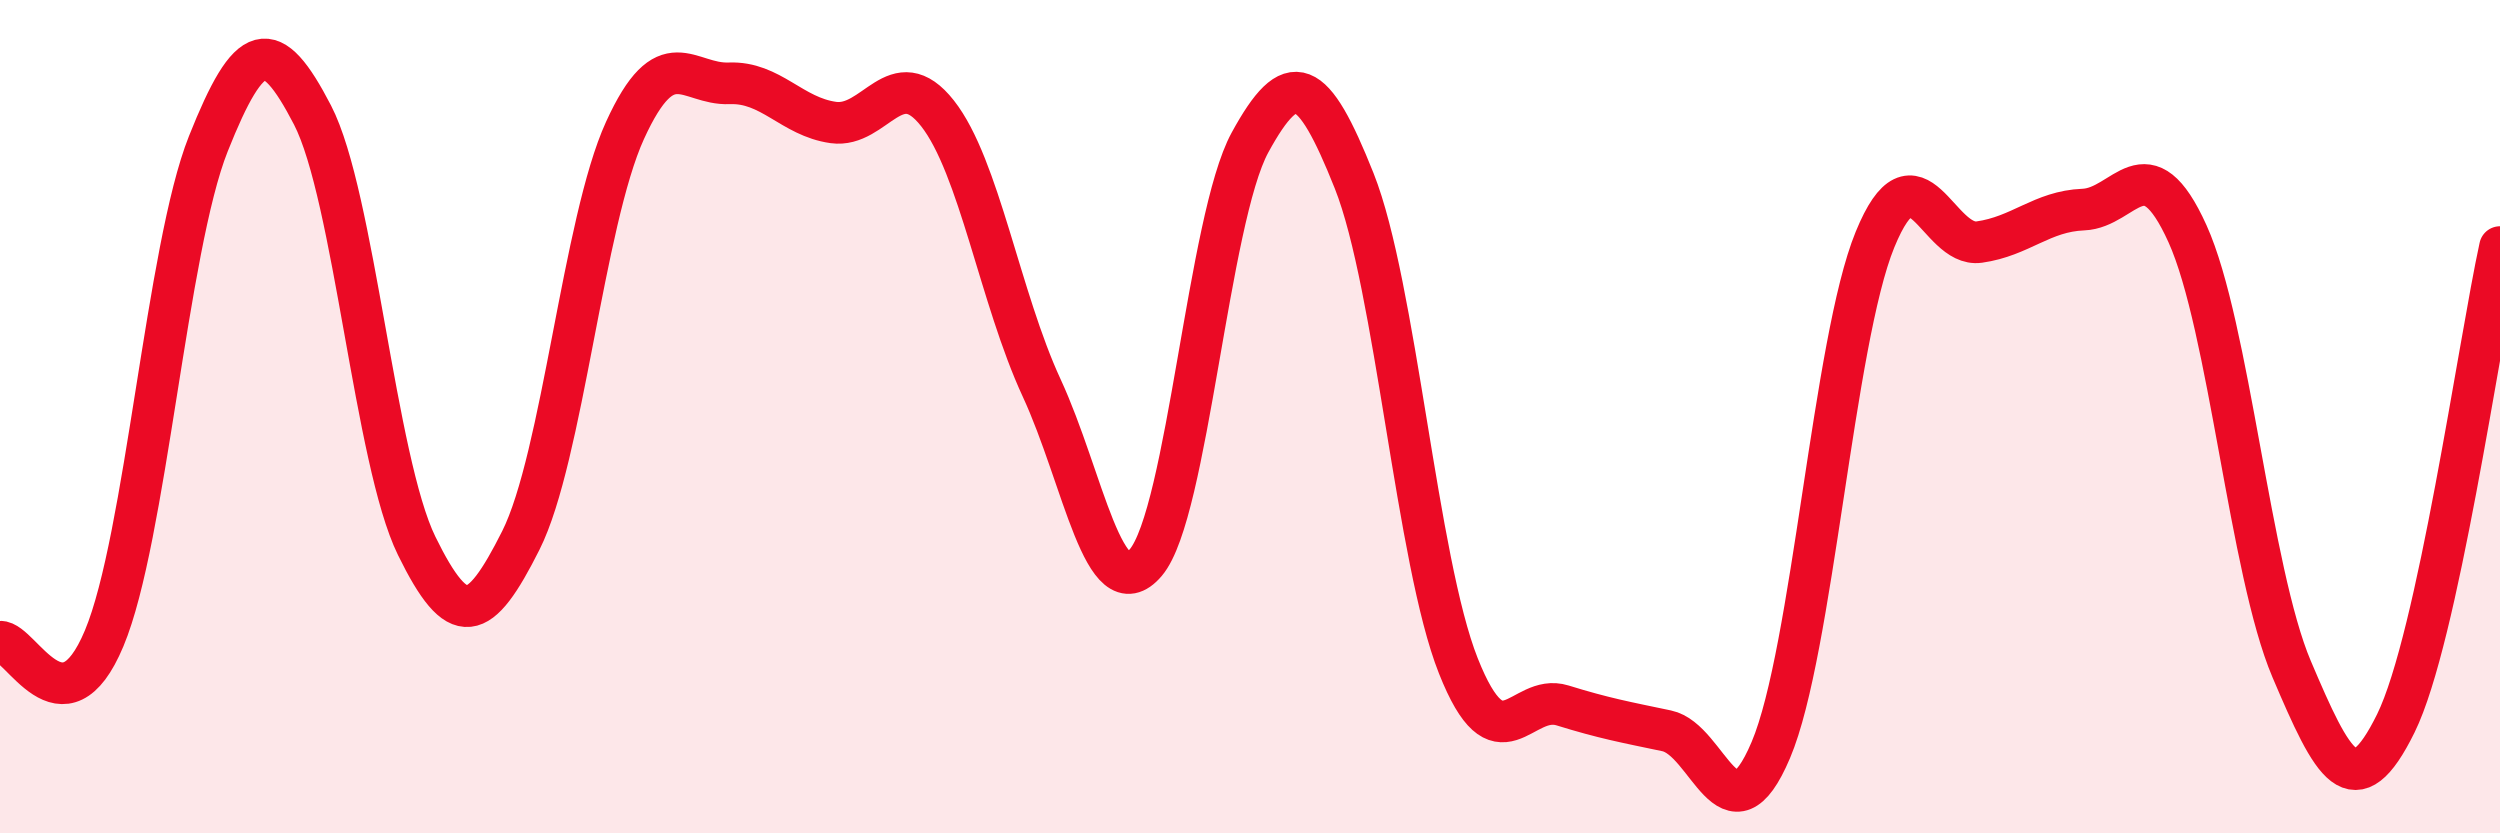 
    <svg width="60" height="20" viewBox="0 0 60 20" xmlns="http://www.w3.org/2000/svg">
      <path
        d="M 0,15.4 C 0.5,15.38 1.5,17.71 2.5,15.32 C 3.5,12.93 4,5.96 5,3.45 C 6,0.94 6.5,0.83 7.5,2.76 C 8.5,4.69 9,11.06 10,13.1 C 11,15.14 11.5,14.96 12.5,12.97 C 13.5,10.98 14,5.32 15,3.13 C 16,0.94 16.5,2.04 17.5,2 C 18.5,1.96 19,2.8 20,2.94 C 21,3.08 21.5,1.45 22.5,2.72 C 23.5,3.99 24,7.15 25,9.31 C 26,11.47 26.5,14.68 27.5,13.5 C 28.5,12.32 29,5.25 30,3.42 C 31,1.59 31.5,1.83 32.5,4.34 C 33.5,6.85 34,13.46 35,15.98 C 36,18.5 36.5,16.62 37.5,16.93 C 38.5,17.24 39,17.33 40,17.54 C 41,17.75 41.5,20.36 42.5,18 C 43.5,15.64 44,8.19 45,5.75 C 46,3.31 46.5,5.95 47.5,5.81 C 48.5,5.67 49,5.07 50,5.03 C 51,4.99 51.5,3.4 52.5,5.61 C 53.5,7.82 54,13.71 55,16.06 C 56,18.41 56.5,19.39 57.5,17.36 C 58.5,15.33 59.5,8.22 60,5.93L60 20L0 20Z"
        fill="#EB0A25"
        opacity="0.1"
        stroke-linecap="round"
        stroke-linejoin="round"
      />
      <path
        d="M 0,15.4 C 0.5,15.38 1.5,17.71 2.5,15.32 C 3.5,12.93 4,5.96 5,3.45 C 6,0.94 6.5,0.83 7.5,2.76 C 8.5,4.69 9,11.06 10,13.1 C 11,15.14 11.5,14.96 12.5,12.97 C 13.5,10.98 14,5.32 15,3.13 C 16,0.94 16.5,2.04 17.5,2 C 18.5,1.96 19,2.8 20,2.94 C 21,3.08 21.5,1.45 22.5,2.72 C 23.5,3.99 24,7.15 25,9.31 C 26,11.47 26.5,14.68 27.5,13.5 C 28.5,12.32 29,5.25 30,3.42 C 31,1.59 31.5,1.83 32.5,4.34 C 33.5,6.85 34,13.46 35,15.98 C 36,18.5 36.5,16.62 37.5,16.93 C 38.5,17.24 39,17.33 40,17.54 C 41,17.75 41.5,20.36 42.5,18 C 43.5,15.64 44,8.19 45,5.75 C 46,3.31 46.5,5.95 47.5,5.81 C 48.5,5.67 49,5.07 50,5.03 C 51,4.99 51.5,3.4 52.5,5.61 C 53.5,7.82 54,13.71 55,16.06 C 56,18.41 56.5,19.39 57.5,17.36 C 58.5,15.33 59.5,8.22 60,5.93"
        stroke="#EB0A25"
        stroke-width="1"
        fill="none"
        stroke-linecap="round"
        stroke-linejoin="round"
      />
    </svg>
  